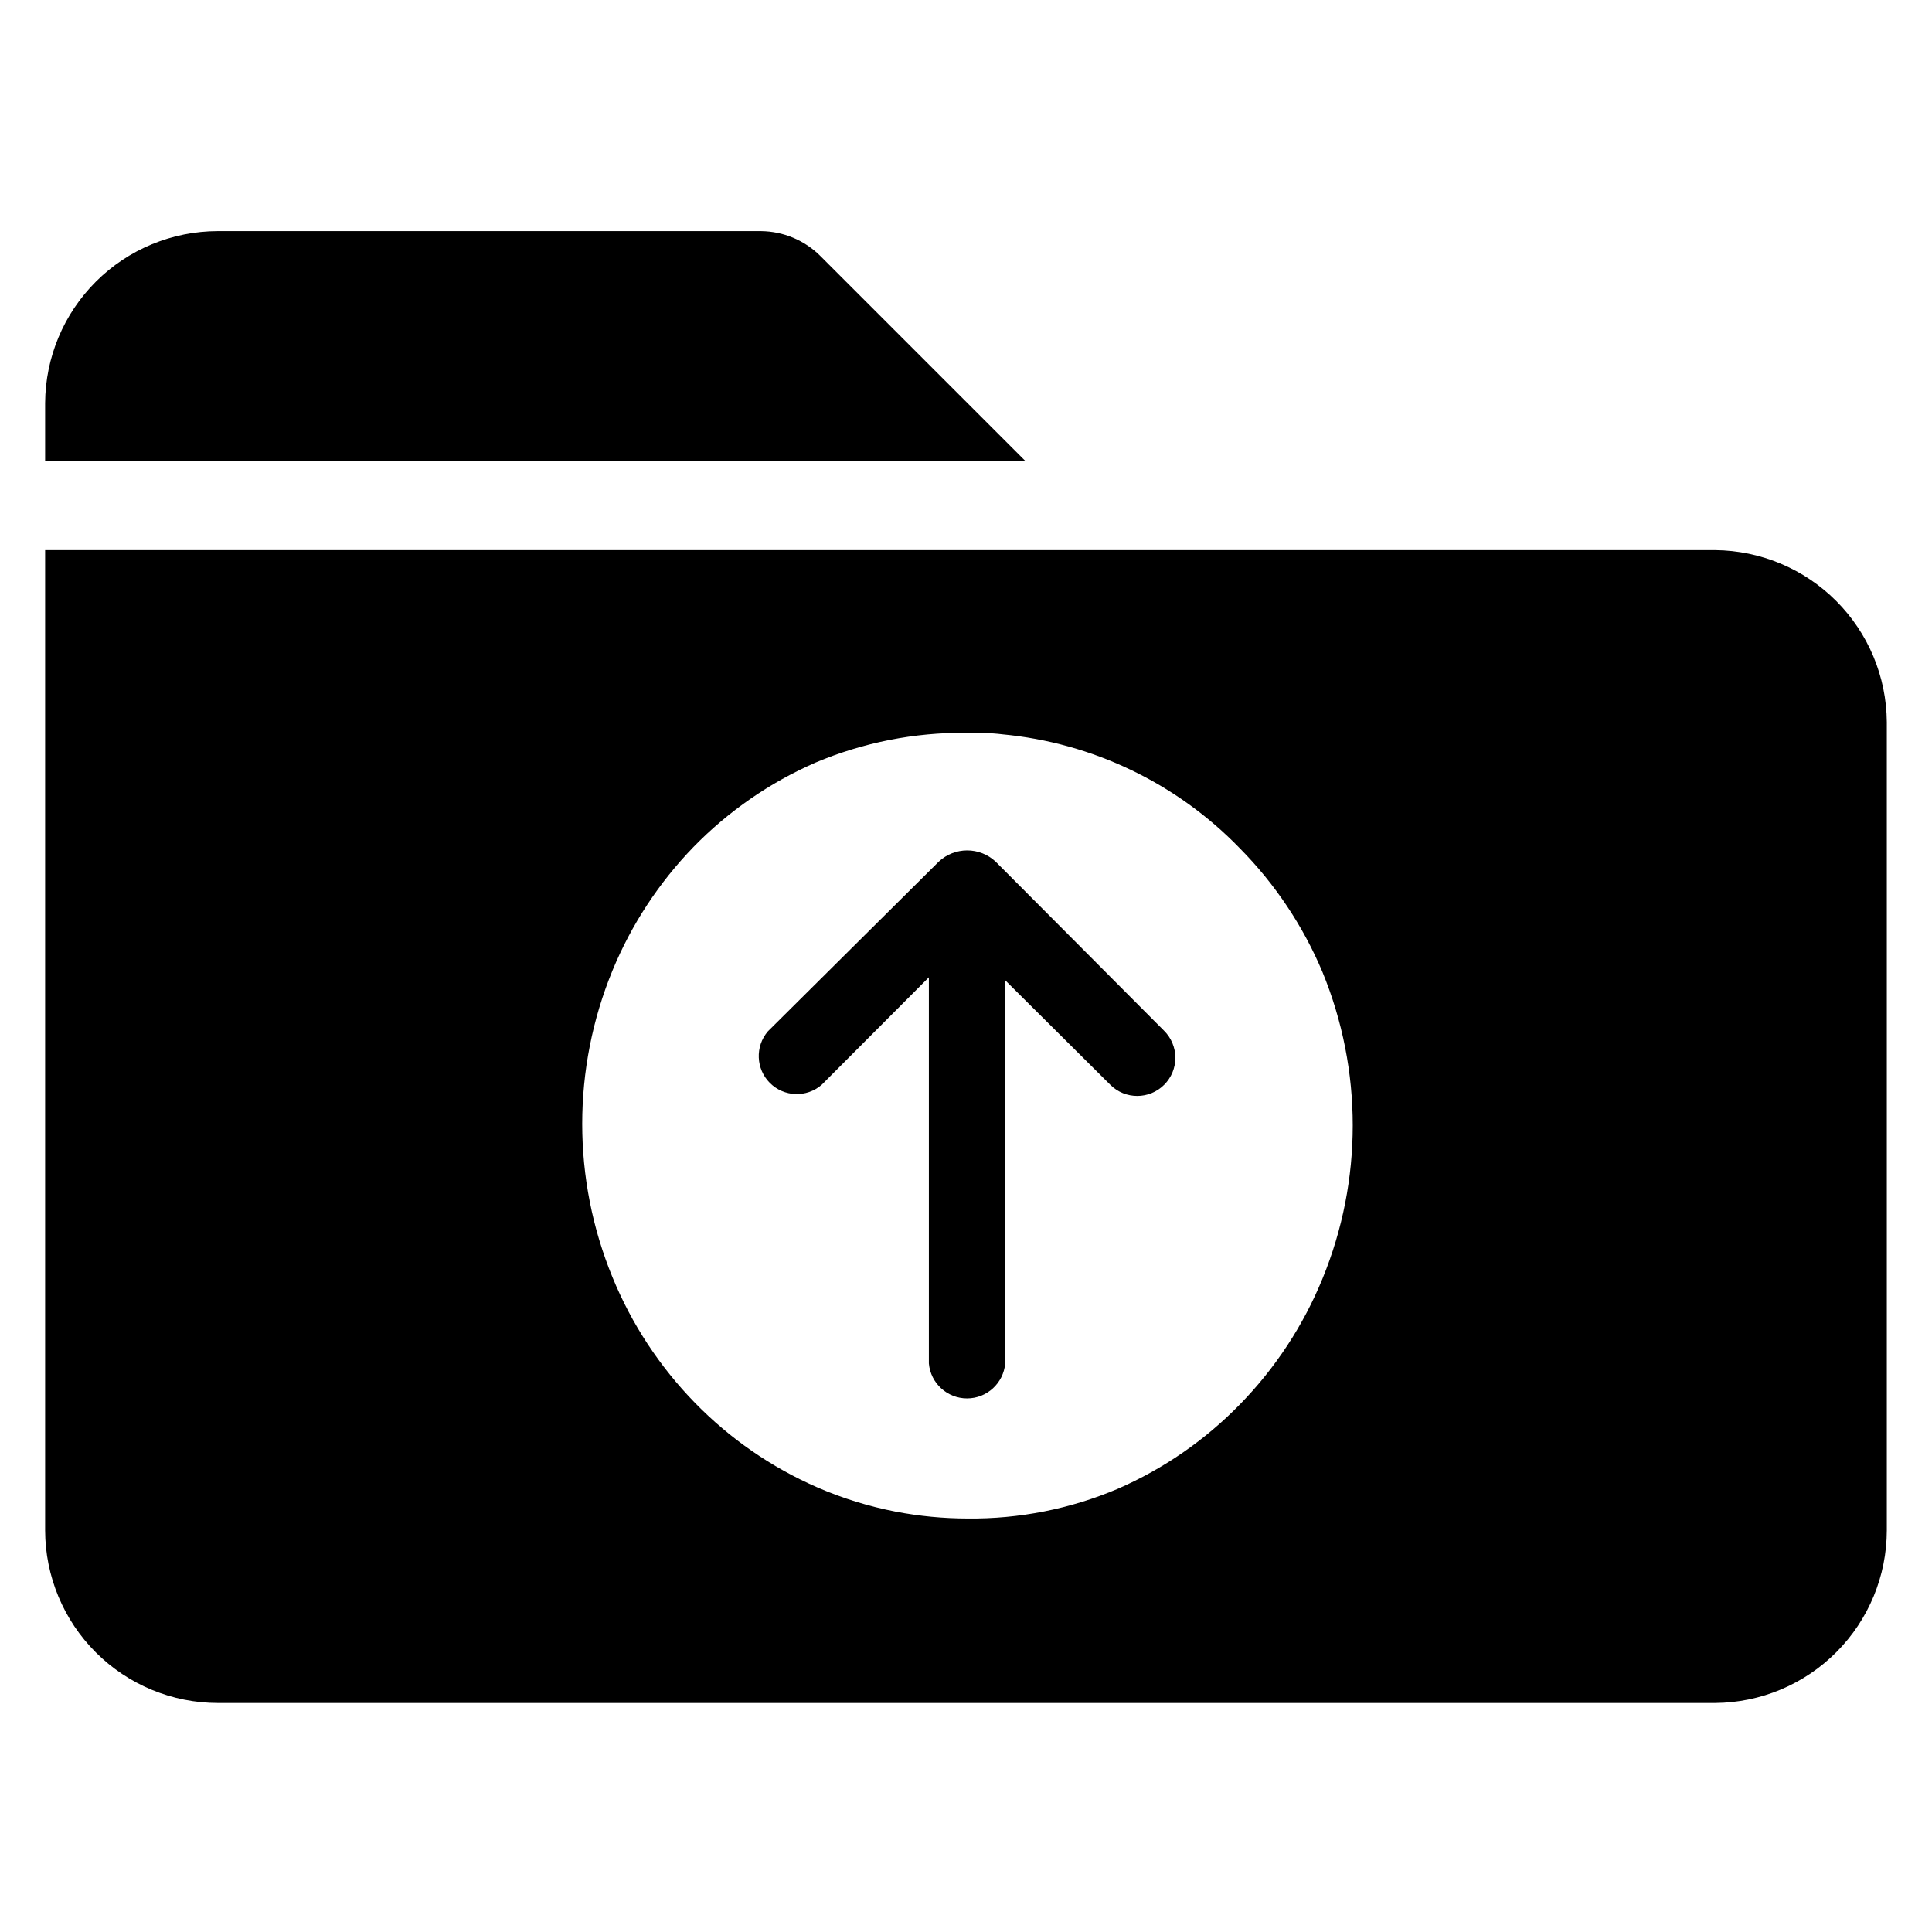 <?xml version="1.0" encoding="UTF-8"?>
<!-- Uploaded to: ICON Repo, www.svgrepo.com, Generator: ICON Repo Mixer Tools -->
<svg fill="#000000" width="800px" height="800px" version="1.1" viewBox="144 144 512 512" xmlns="http://www.w3.org/2000/svg">
 <g>
  <path d="m415.74 266.18-54.316-54.316v-0.004c-4.18-4.176-9.832-6.551-15.746-6.609h-143.98c-12.098 0.02-23.695 4.824-32.262 13.363-8.57 8.539-13.414 20.117-13.477 32.215v15.352z"/>
  <path d="m407.87 372.37c-4.246-4-10.871-4-15.113 0l-45.266 44.949c-3.422 4.008-3.18 9.973 0.555 13.691 3.738 3.715 9.707 3.922 13.695 0.48l28.418-28.496v102.34c0.461 5.238 4.852 9.258 10.113 9.258 5.262 0 9.652-4.019 10.117-9.258v-101.55l27.867 27.711c3.953 3.934 10.352 3.914 14.285-0.043 1.891-1.898 2.949-4.469 2.941-7.148s-1.078-5.246-2.981-7.137z"/>
  <path d="m598.53 289.79h-442.57v259.78c0.023 12.137 4.859 23.77 13.449 32.348 8.59 8.574 20.23 13.391 32.367 13.391h396.75c12.082-0.086 23.645-4.938 32.164-13.504 8.523-8.566 13.316-20.152 13.336-32.234v-214.2c-0.082-12.051-4.898-23.586-13.414-32.113-8.512-8.527-20.035-13.363-32.086-13.469zm-104.07 193.1c-5.062 12.371-12.469 23.652-21.805 33.219-9.254 9.512-20.27 17.133-32.434 22.438-12.59 5.344-26.152 8.023-39.832 7.871-6.363-0.008-12.719-0.613-18.969-1.809-7.172-1.383-14.164-3.547-20.863-6.457-12.164-5.305-23.176-12.926-32.434-22.434-9.336-9.57-16.738-20.848-21.805-33.223-10.703-26.047-10.703-55.266 0-81.316 5.012-12.145 12.277-23.23 21.414-32.668 9.254-9.512 20.27-17.133 32.434-22.438 12.602-5.305 26.156-7.984 39.832-7.871 3.227 0 6.453 0 9.605 0.395h-0.004c23.926 2.238 46.266 12.957 62.977 30.227 9.316 9.422 16.742 20.539 21.883 32.75 10.707 26.047 10.707 55.266 0 81.316z"/>
 </g>
</svg>